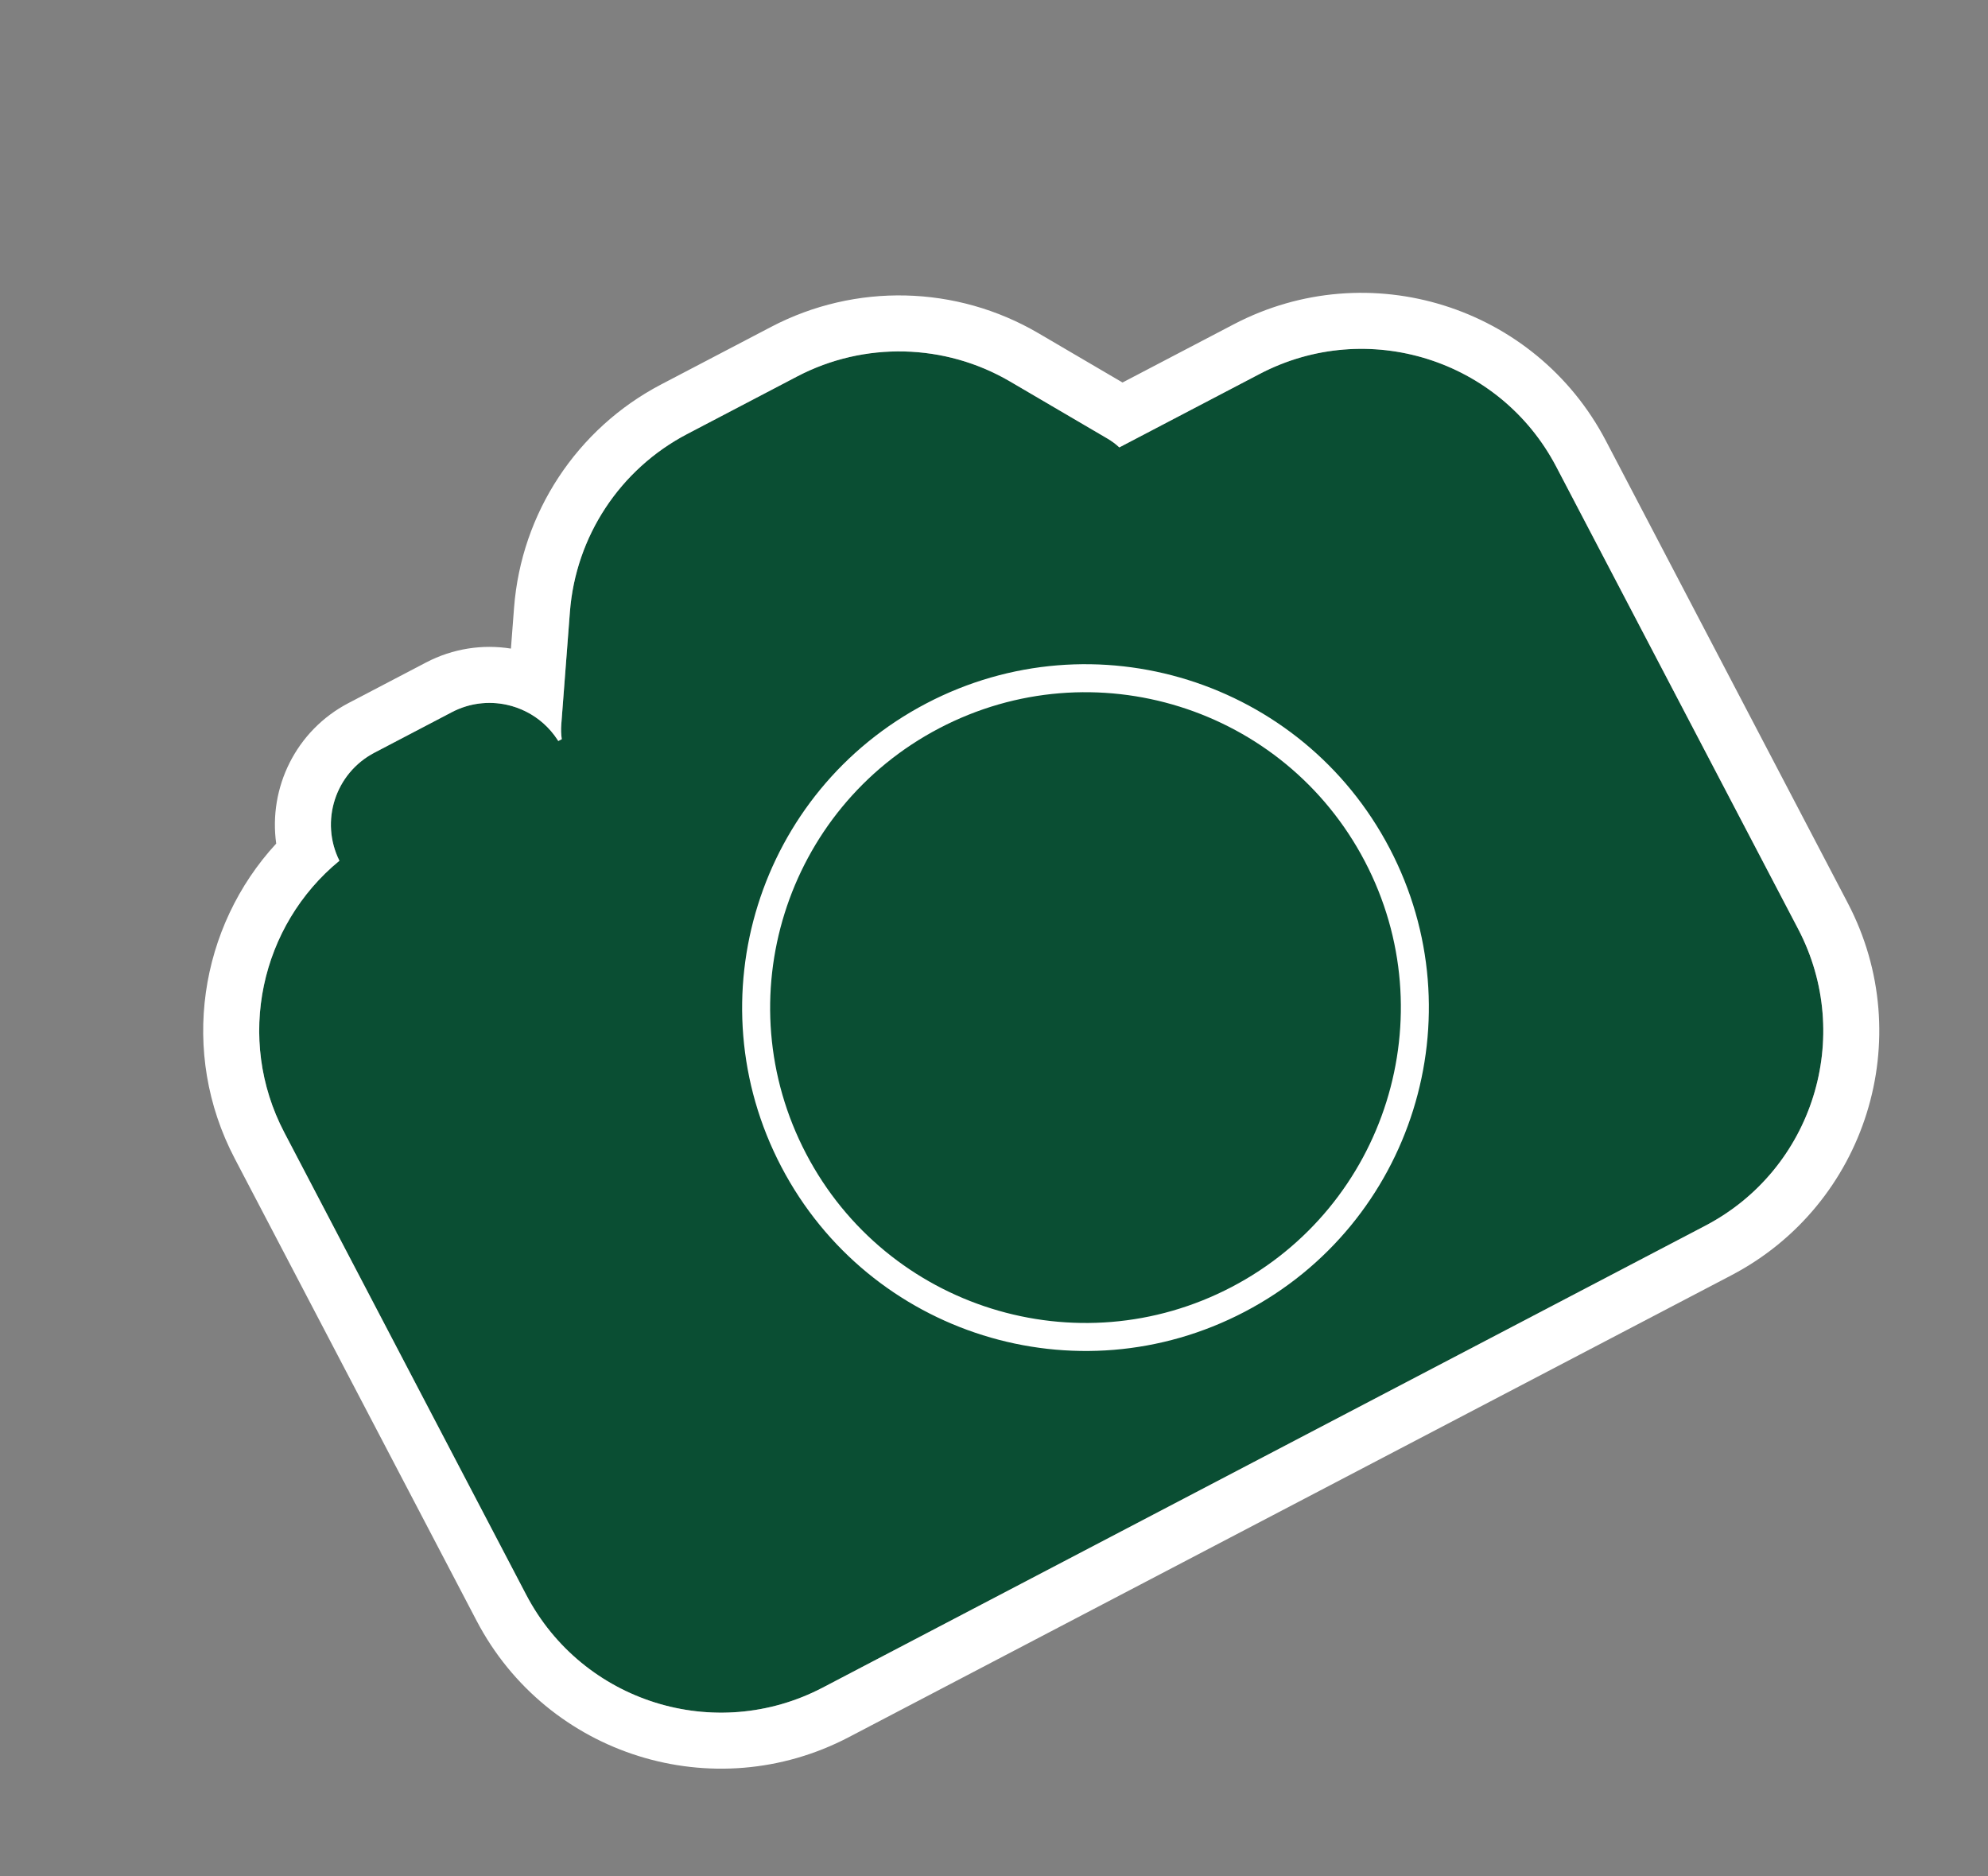 <?xml version="1.0" encoding="UTF-8"?> <svg xmlns="http://www.w3.org/2000/svg" width="142" height="134" viewBox="0 0 142 134" fill="none"><rect x="0" y="0" width="142" height="134" fill="#808080" stroke="none"/> <path fill-rule="evenodd" clip-rule="evenodd" d="M40.091 51.76L40.706 43.712C41.119 38.315 44.284 33.512 49.08 31.002L56.941 26.888C61.737 24.378 67.488 24.517 72.157 27.254L79.121 31.335C79.421 31.512 79.699 31.72 79.951 31.955L89.977 26.709C97.658 22.689 107.143 25.657 111.163 33.338L128.442 66.357C132.461 74.038 129.493 83.523 121.812 87.543L58.771 120.533C51.09 124.552 41.605 121.584 37.585 113.903L20.306 80.884C16.797 74.178 18.614 66.096 24.244 61.478C22.84 58.661 23.944 55.226 26.745 53.76L32.276 50.866C34.979 49.451 38.287 50.38 39.877 52.926L40.126 52.796C40.076 52.454 40.064 52.107 40.091 51.76Z" fill="#0A4E33"></path> <path fill-rule="evenodd" clip-rule="evenodd" d="M36.495 46.325L36.718 43.407C37.237 36.635 41.207 30.607 47.225 27.458L55.087 23.344C61.105 20.195 68.321 20.368 74.18 23.803L80.181 27.32L88.123 23.164C97.761 18.12 109.663 21.845 114.707 31.484L131.986 64.502C137.03 74.141 133.305 86.043 123.667 91.087L60.626 124.077C50.987 129.12 39.085 125.396 34.041 115.757L16.762 82.739C12.798 75.163 14.251 66.196 19.729 60.252C19.172 56.268 21.122 52.188 24.891 50.216L30.422 47.322C32.362 46.306 34.487 46.005 36.495 46.325ZM40.707 43.712C41.12 38.315 44.284 33.512 49.08 31.002L56.941 26.888C61.737 24.378 67.488 24.517 72.158 27.254L79.121 31.335C79.421 31.512 79.699 31.72 79.951 31.955L89.977 26.709C97.658 22.689 107.144 25.657 111.163 33.338L128.442 66.357C132.462 74.038 129.493 83.523 121.812 87.543L58.771 120.532C51.09 124.552 41.605 121.584 37.585 113.903L20.306 80.884C16.797 74.178 18.614 66.096 24.244 61.478C22.841 58.661 23.944 55.226 26.746 53.76L32.276 50.866C33.527 50.211 34.908 50.059 36.188 50.336C37.151 50.545 38.057 50.997 38.808 51.662C39.191 52.001 39.533 52.395 39.822 52.84C39.841 52.868 39.859 52.897 39.877 52.926L40.126 52.796C40.125 52.788 40.124 52.78 40.123 52.773C40.076 52.439 40.065 52.099 40.091 51.76L40.707 43.712Z" fill="white"></path> <path d="M42.314 65.238C43.798 68.074 42.702 71.577 39.866 73.061C37.029 74.545 33.527 73.449 32.043 70.613C30.559 67.777 31.655 64.274 34.491 62.79C37.327 61.306 40.829 62.402 42.314 65.238Z" fill="#0A4E33"></path> <path d="M84.563 42.123C83.307 39.723 84.234 36.759 86.634 35.503L95.325 30.956C97.725 29.7 100.688 30.627 101.944 33.027V33.027C103.2 35.427 102.273 38.39 99.873 39.646L91.182 44.194C88.782 45.45 85.819 44.523 84.563 42.123V42.123Z" fill="#0A4E33"></path> <path d="M49.468 42.372C48.669 40.844 49.26 38.959 50.787 38.159L62.638 31.958C64.165 31.159 66.051 31.749 66.85 33.276V33.276C67.649 34.803 67.059 36.689 65.532 37.488L53.681 43.69C52.154 44.489 50.268 43.899 49.468 42.372V42.372Z" fill="#0A4E33"></path> <path d="M99.262 60.597C105.542 72.596 100.905 87.414 88.905 93.693C76.906 99.972 62.088 95.335 55.809 83.336C49.53 71.337 54.167 56.519 66.166 50.24C78.165 43.961 92.983 48.597 99.262 60.597Z" fill="#0A4E33"></path> <path fill-rule="evenodd" clip-rule="evenodd" d="M87.978 91.921C98.999 86.154 103.257 72.545 97.49 61.524C91.723 50.503 78.114 46.245 67.093 52.012C56.073 57.779 51.814 71.388 57.581 82.409C63.348 93.429 76.957 97.688 87.978 91.921ZM88.905 93.693C100.905 87.414 105.542 72.596 99.262 60.597C92.983 48.597 78.165 43.961 66.166 50.24C54.167 56.519 49.53 71.337 55.809 83.336C62.088 95.335 76.906 99.972 88.905 93.693Z" fill="white"></path> <path d="M90.573 65.144C94.341 72.344 91.559 81.234 84.359 85.002C77.16 88.77 68.269 85.987 64.501 78.788C60.734 71.588 63.516 62.698 70.716 58.93C77.915 55.163 86.806 57.945 90.573 65.144Z" fill="#0A4E33"></path> </svg> 